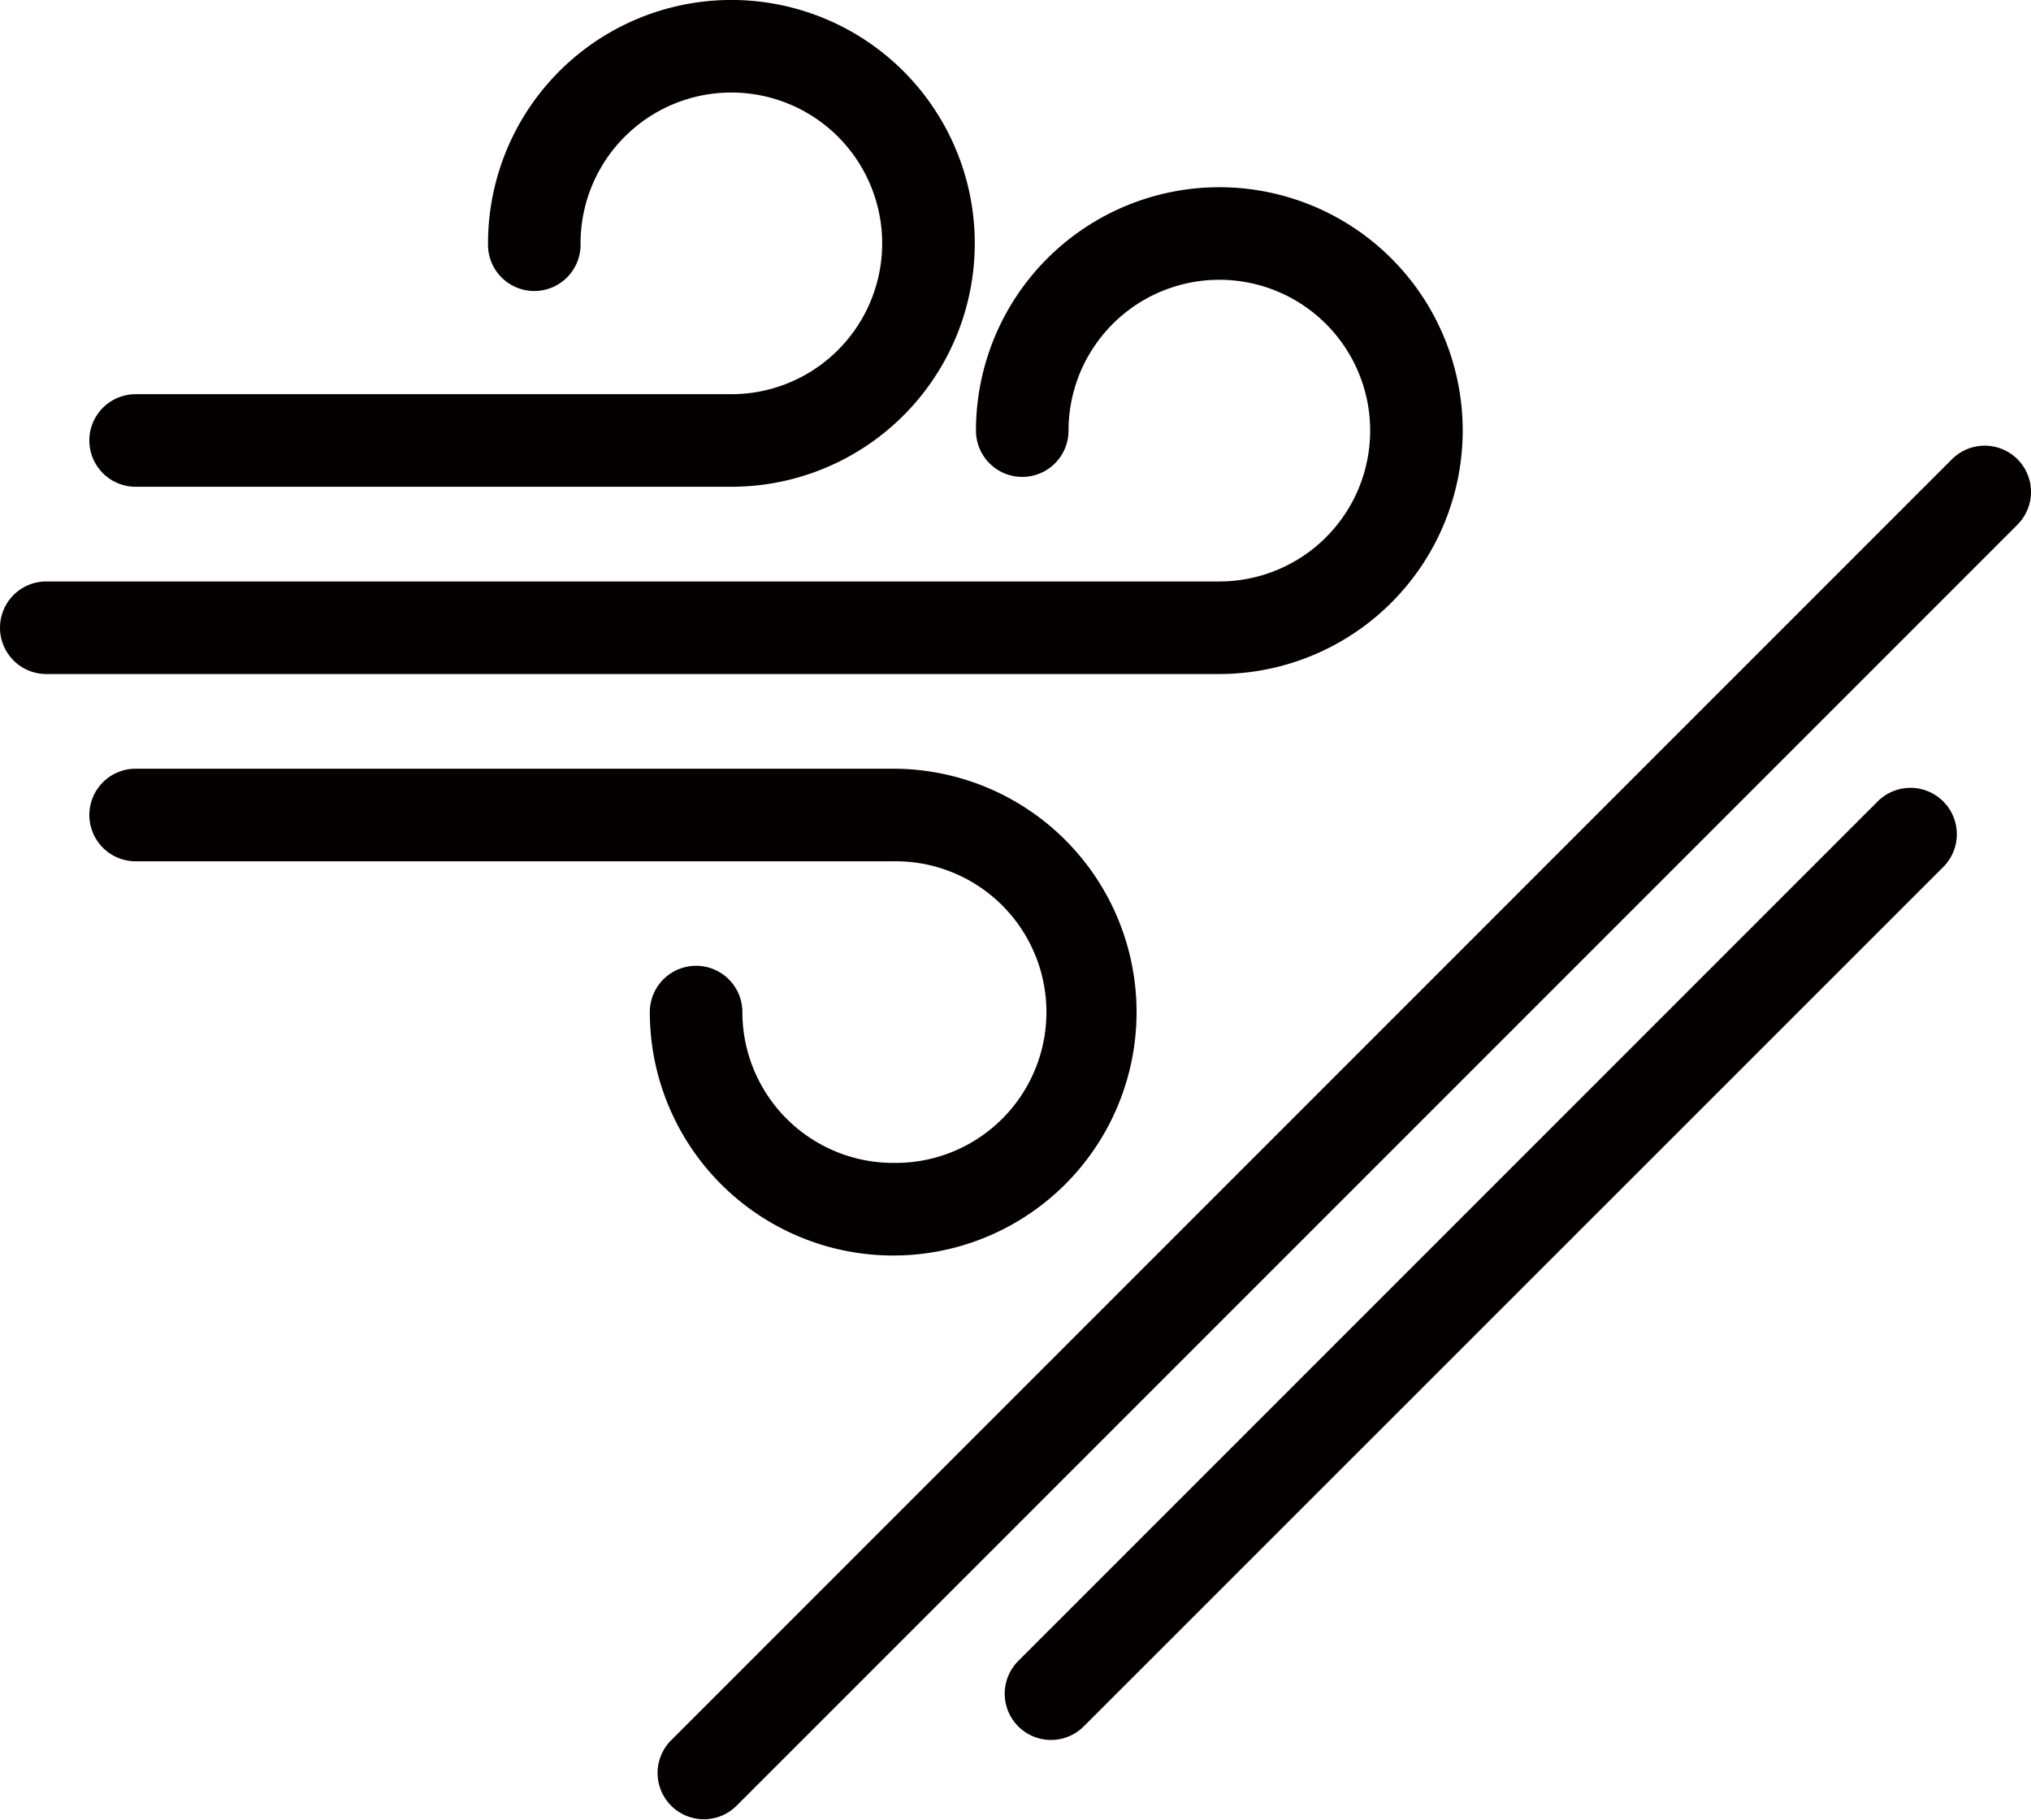 <svg viewBox="0 0 506.89 454.17" xmlns="http://www.w3.org/2000/svg"><defs><style>.cls-1{fill:#040000;}</style></defs><g data-name="图层 2" id="图层_2"><g data-name="图层 1" id="图层_1-2"><path d="M222.91,290.2a37.67,37.67,0,0,1-37.63-37.64,11.55,11.55,0,0,0-23.1,0,60.74,60.74,0,1,0,60.73-60.73H33.85a11.55,11.55,0,0,0,0,23.1H222.91a37.64,37.64,0,1,1,0,75.27" class="cls-1"></path><path d="M365.06,107.46a60.74,60.74,0,1,0-121.48,0,11.55,11.55,0,0,0,23.1,0,37.64,37.64,0,1,1,37.63,37.64H11.55a11.55,11.55,0,1,0,0,23.1H304.31a60.81,60.81,0,0,0,60.75-60.74" class="cls-1"></path><path d="M33.85,121.47H182.53A60.74,60.74,0,1,0,121.8,60.73a11.55,11.55,0,1,0,23.09,0,37.64,37.64,0,1,1,37.64,37.64H33.85a11.55,11.55,0,0,0,0,23.1" class="cls-1"></path><path d="M503.51,114.59a11.58,11.58,0,0,0-16.34,0L167.32,434.46a11.55,11.55,0,0,0,16.33,16.33L503.51,130.93a11.56,11.56,0,0,0,0-16.34" class="cls-1"></path><path d="M468.62,200,254.14,414.48a11.55,11.55,0,0,0,16.33,16.34L485,216.34A11.55,11.55,0,0,0,468.62,200" class="cls-1"></path></g></g></svg>